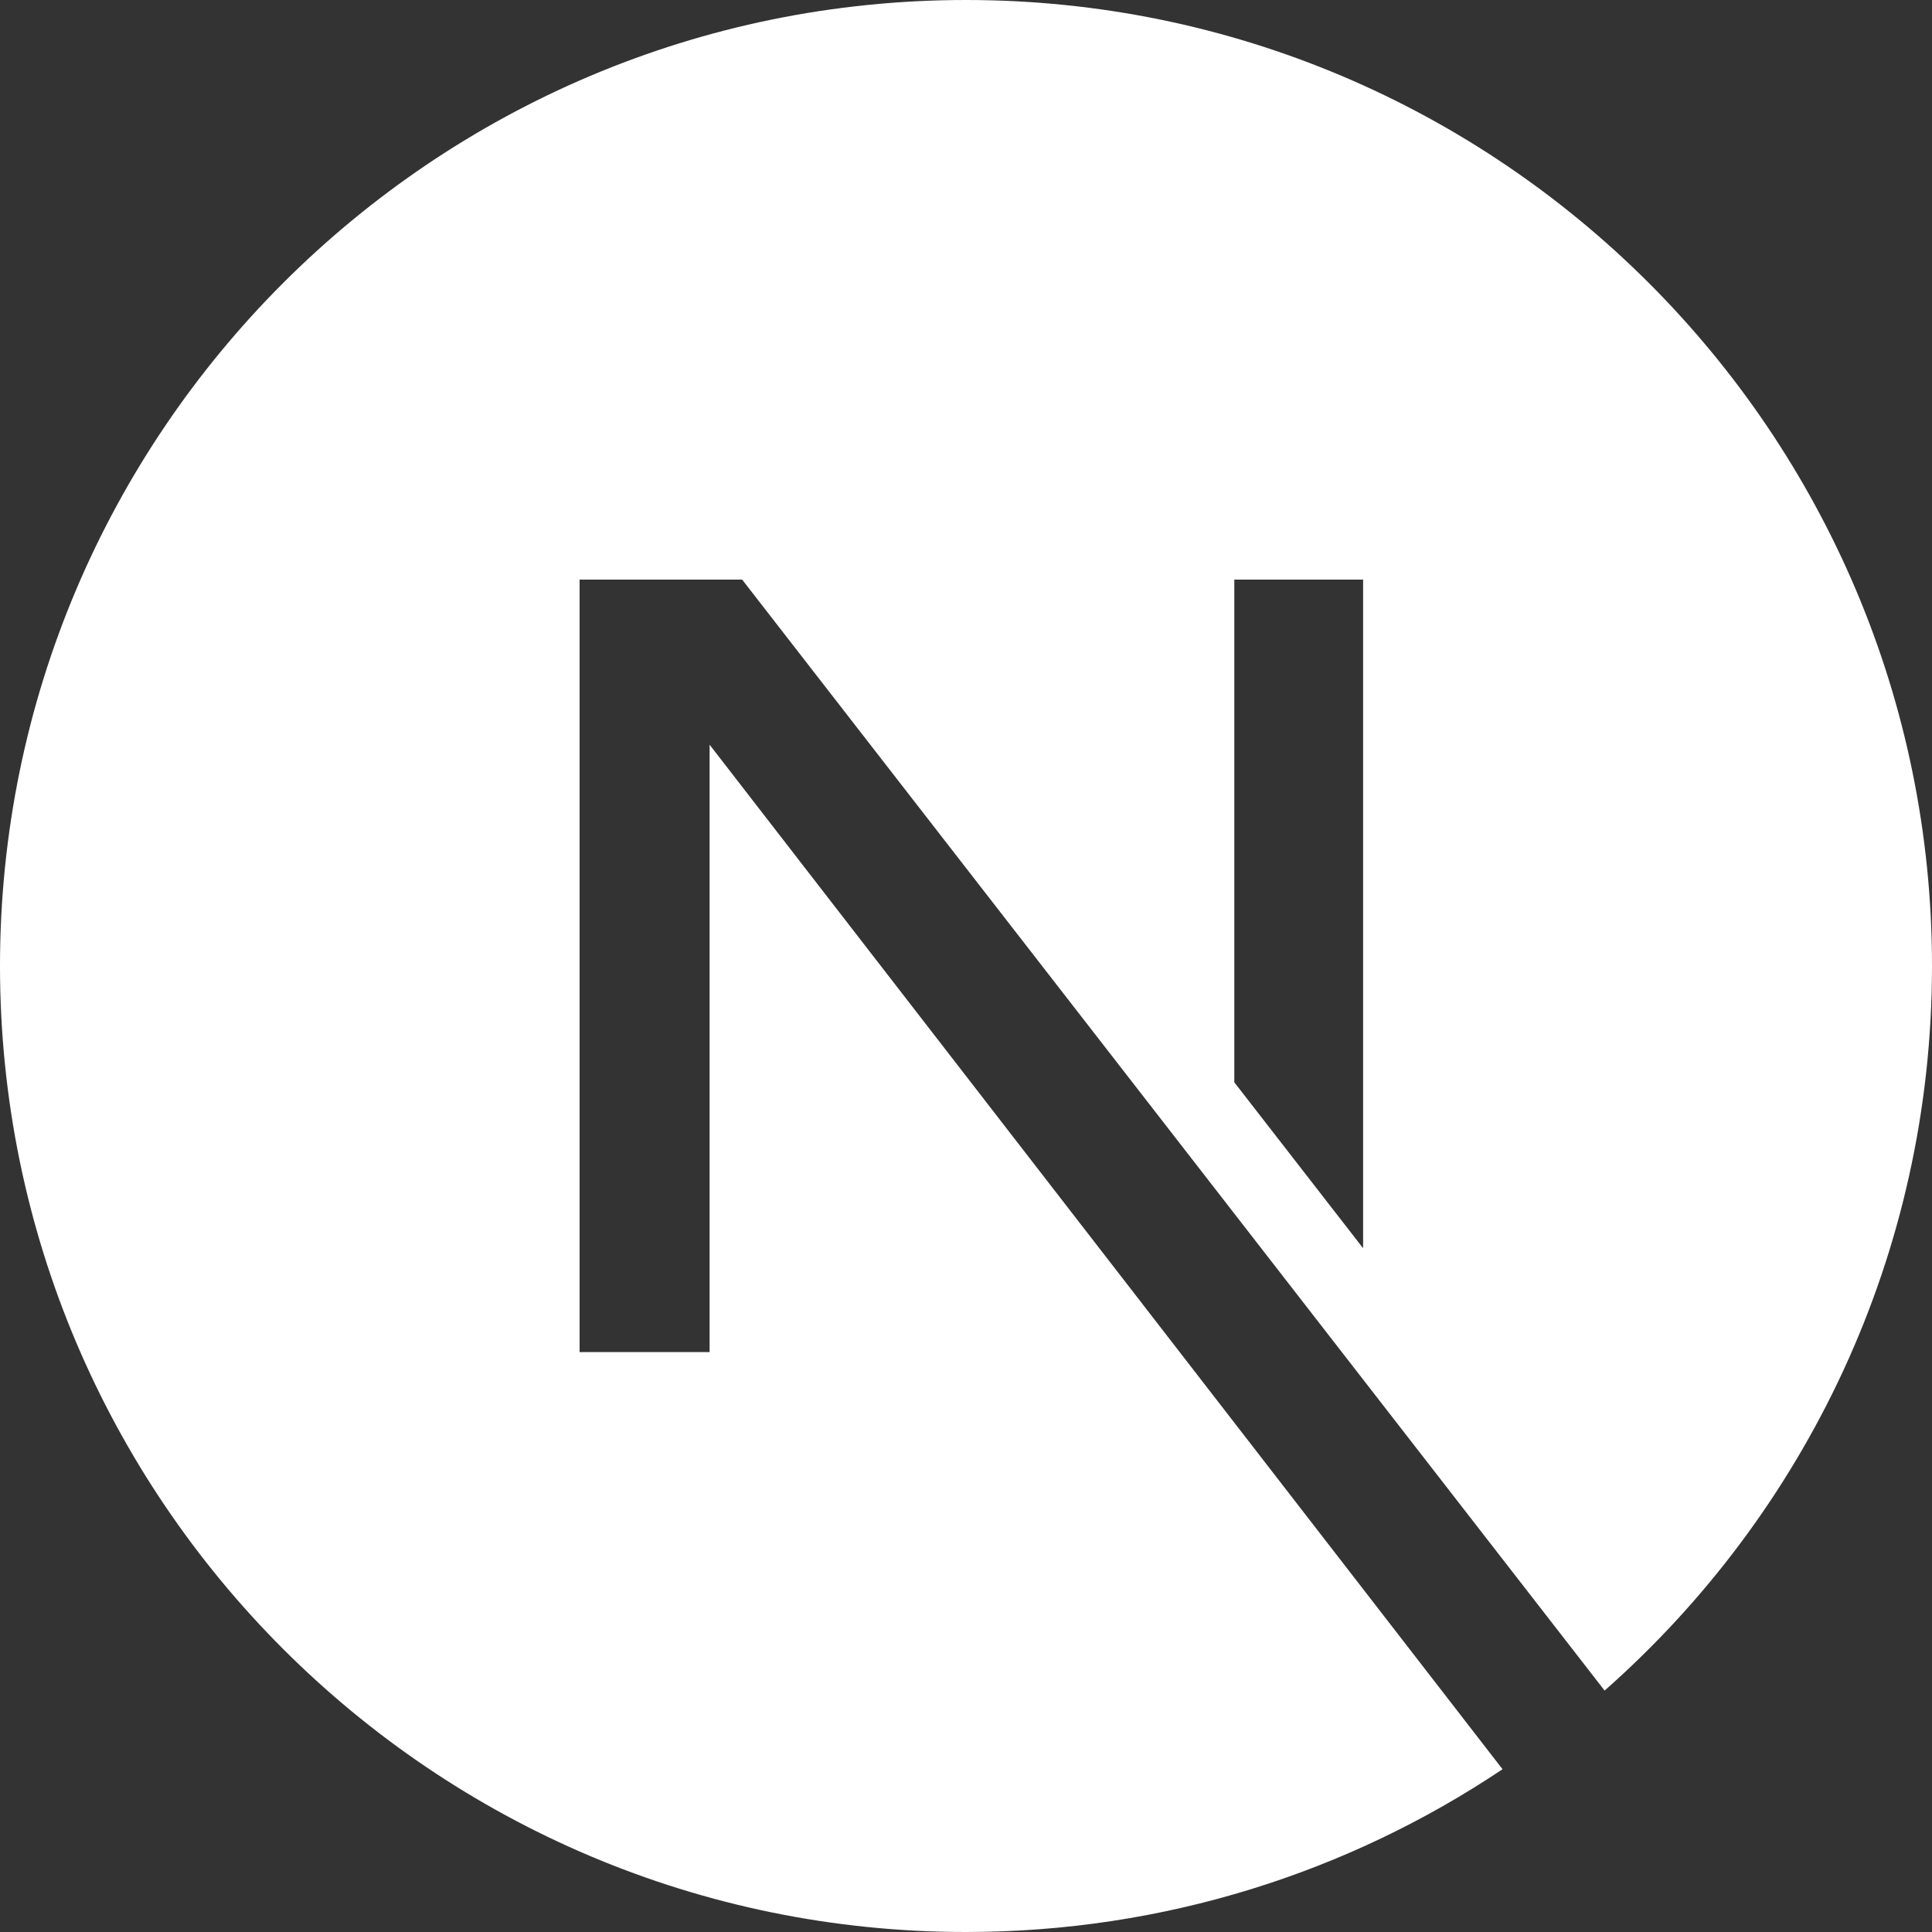 <svg width="100" height="100" viewBox="0 0 100 100" fill="none" xmlns="http://www.w3.org/2000/svg">
<rect x="0" y="0" width="100" height="100" fill="#333333" stroke="none"/>
<path d="M77.771 91.575C69.825 96.896 60.271 100 50 100C22.404 100 0 77.596 0 50C0 22.404 22.404 0 50 0C77.596 0 100 22.404 100 50C100 64.929 93.442 78.338 83.054 87.504L38.413 30H30V69.983H36.729V38.546L77.771 91.575ZM63.888 56.021L70.554 64.608V30H63.888V56.021Z" fill="white"/>
</svg>
